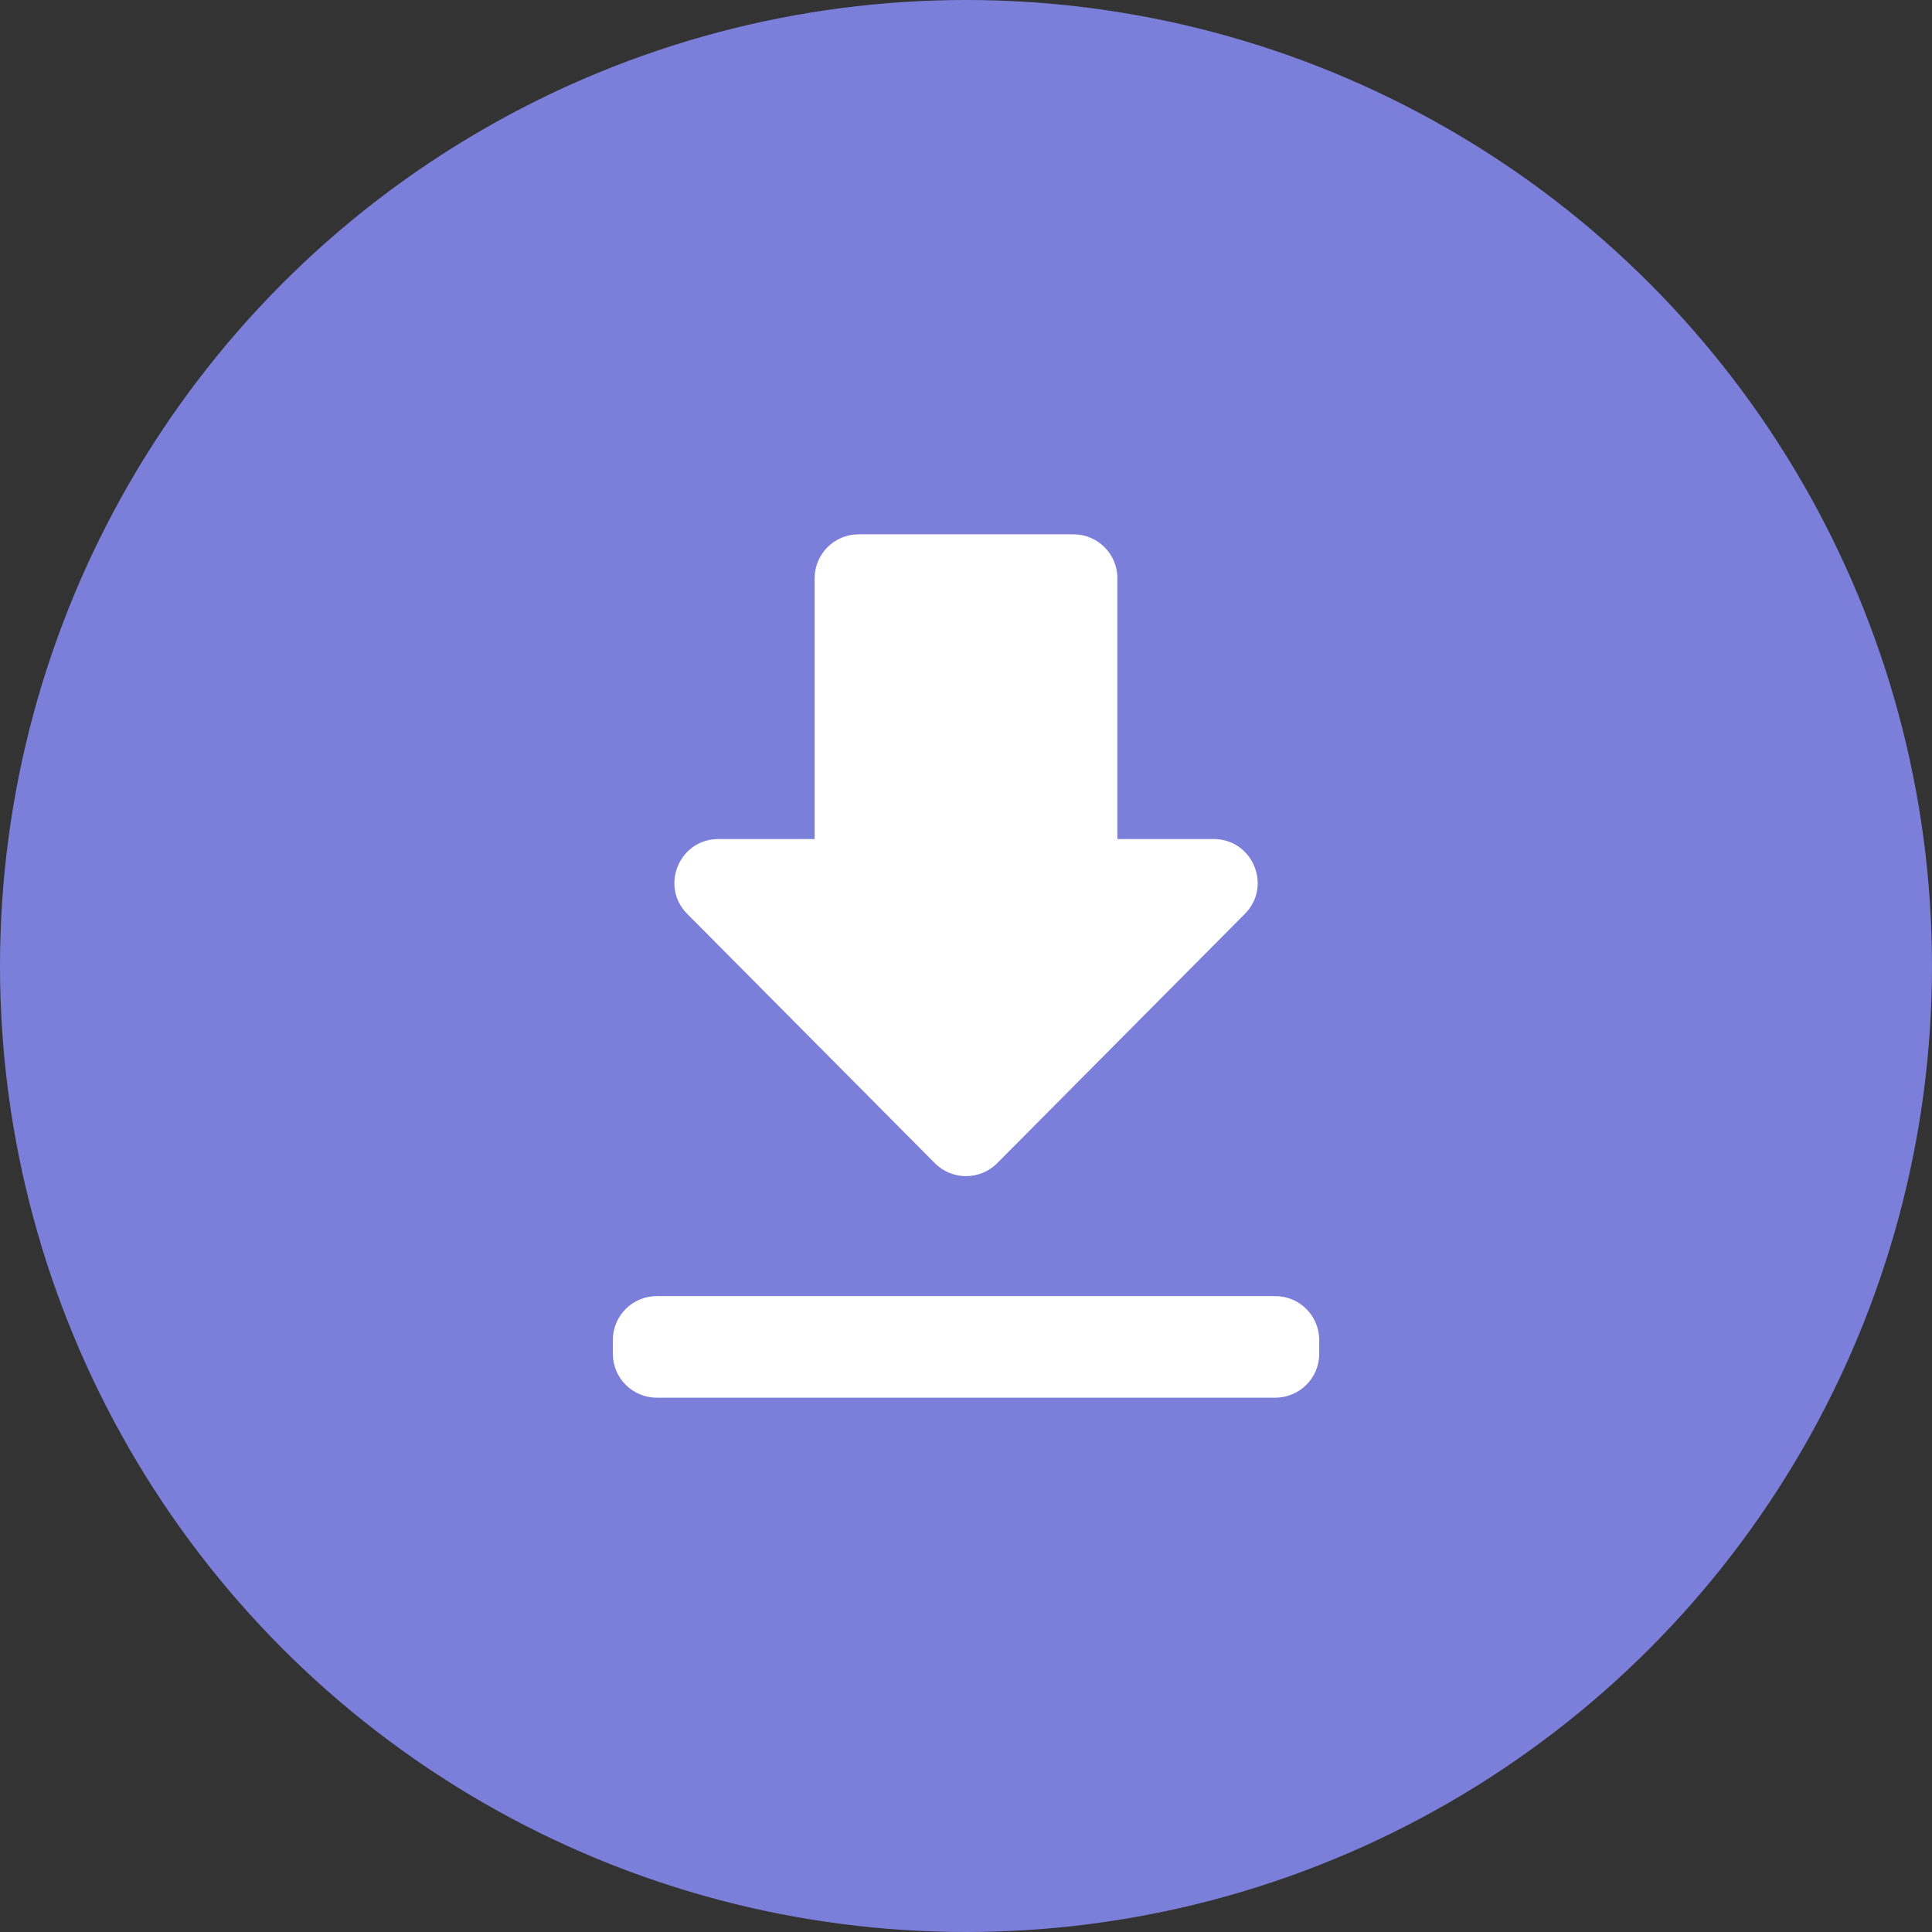 <svg width="44" height="44" viewBox="0 0 44 44" fill="none" xmlns="http://www.w3.org/2000/svg">
<rect x="0" y="0" width="44" height="44" fill="#333333" stroke="none"/>
<circle cx="22" cy="22" r="22" fill="#7B7FDA"/>
<path d="M28.351 20.813C28.977 20.183 28.531 19.109 27.641 19.109H25.448V13.169C25.448 12.617 25 12.169 24.448 12.169H19.553C19.001 12.169 18.553 12.617 18.553 13.169V19.109H16.36C15.471 19.109 15.024 20.183 15.651 20.813L21.291 26.491C21.682 26.884 22.319 26.884 22.71 26.491L28.351 20.813ZM14.957 29.518C14.405 29.518 13.957 29.966 13.957 30.518V30.831C13.957 31.384 14.405 31.831 14.957 31.831H29.044C29.597 31.831 30.044 31.384 30.044 30.831V30.518C30.044 29.966 29.597 29.518 29.044 29.518H14.957Z" fill="white"/>
</svg>
